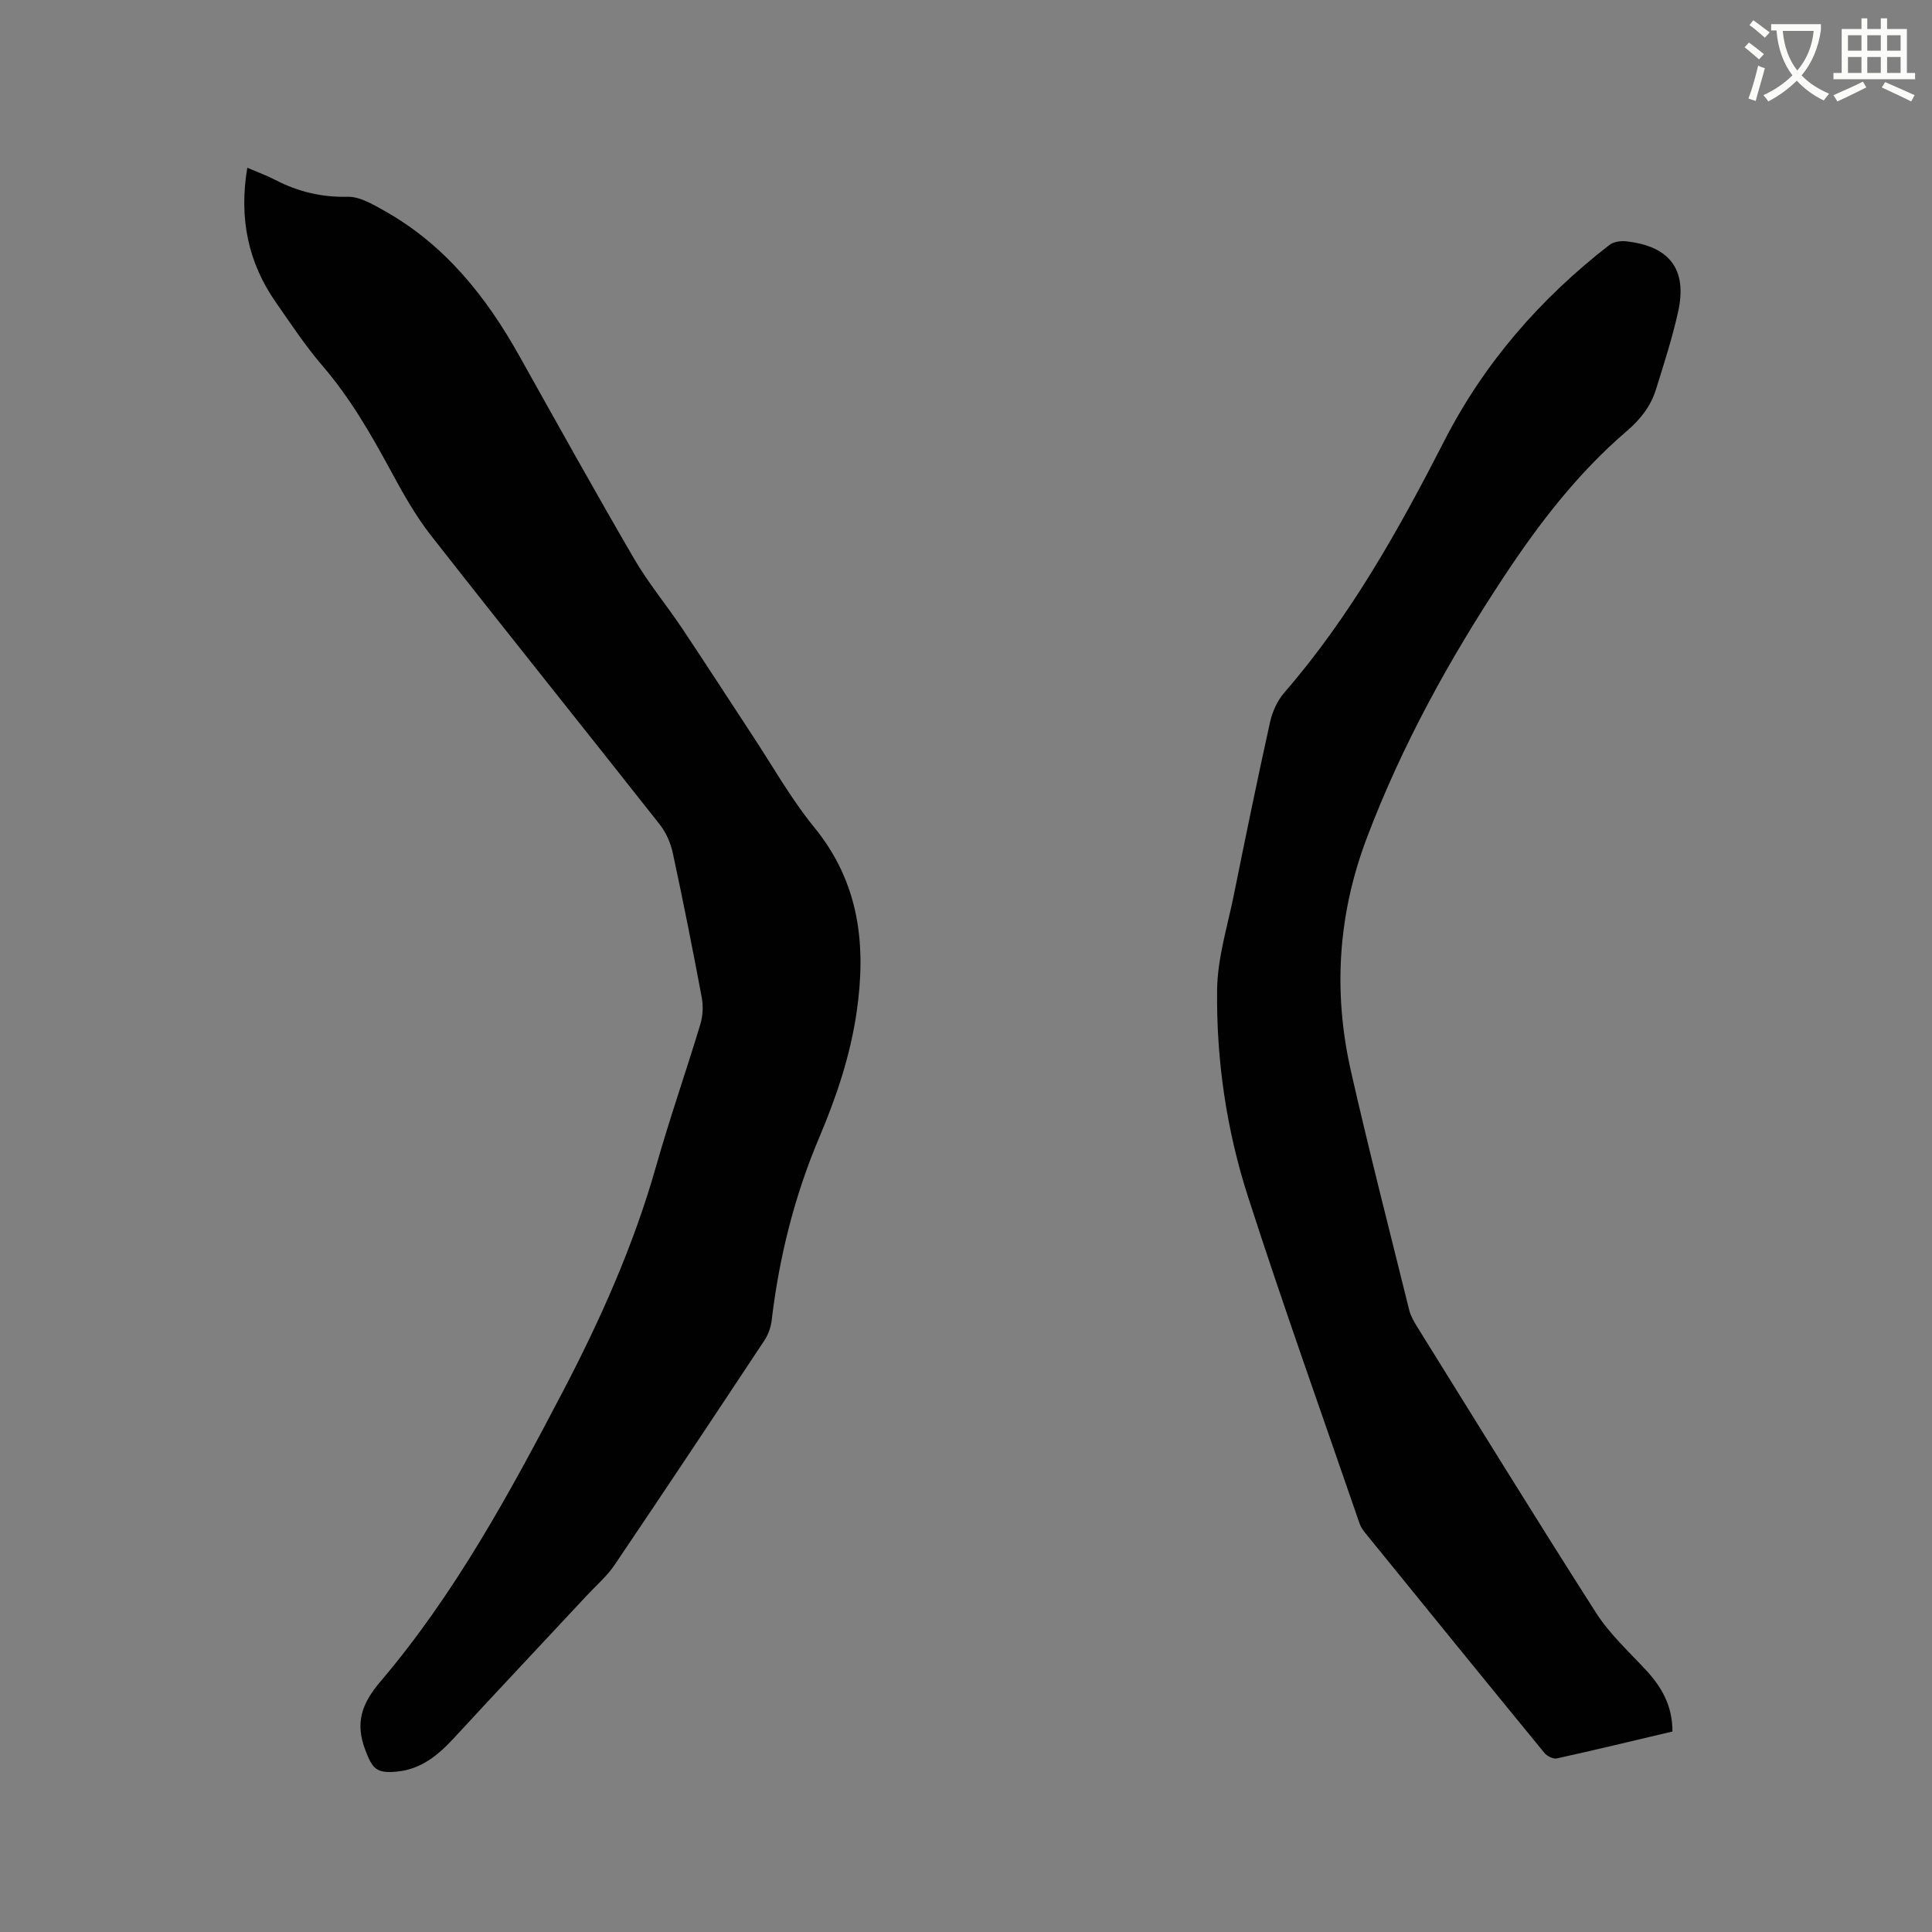 <svg enable-background="new 0 0 400 400" viewBox="0 0 400 400" xmlns="http://www.w3.org/2000/svg"><rect x="0" y="0" width="400" height="400" fill="#808080" stroke="none"/><path d="m362.1 8.8c1.1.8 2.1 1.6 3.1 2.4l-1 1.1c-1.3-1.1-2.3-2-3-2.5zm1.9 4.8c.5.2.9.4 1.4.5-.6 2.3-1.3 4.5-1.9 6.8l-1.5-.5c.8-2.1 1.4-4.3 2-6.8zm-1-9.4c1.3.9 2.4 1.8 3.4 2.5l-1 1.1c-1.4-1.2-2.4-2.1-3.2-2.6zm3.7 2.2v-1.4h10.3v1.2c-.5 3.6-1.8 6.8-4 9.4 1.5 1.6 3.4 2.8 5.7 3.8-.3.4-.7.8-1.1 1.4-2.3-1.1-4.1-2.5-5.6-4.1-1.6 1.6-3.6 3.1-5.9 4.3-.3-.5-.7-.9-1-1.3 2.4-1.1 4.4-2.5 6-4.1-1.9-2.5-3-5.6-3.3-9.3h-1.1zm8.8 0h-6.4c.3 3.3 1.3 6 3 8.2 2-2.3 3.1-5.1 3.4-8.2z" fill="#fbfcfa"/><path d="m385.3 3.8h1.3v2.2h2.8v-2.2h1.3v2.2h4.1v9.1h1.7v1.3h-16.9v-1.3h1.7v-9.1h4.1v-2.2zm.4 13.1.7 1.2c-1.8.9-3.8 1.9-6 2.9-.2-.4-.5-.8-.8-1.3 2.3-1 4.3-1.9 6.1-2.8zm-3.1-6.4h2.8v-3.2h-2.8zm0 4.6h2.8v-3.3h-2.8zm4-4.6h2.8v-3.2h-2.8zm0 4.6h2.8v-3.3h-2.8zm3.7 1.9c2.1.9 4.1 1.8 6.1 2.7l-.7 1.3c-2.2-1.1-4.2-2-6.1-2.9zm3.2-9.7h-2.8v3.2h2.8zm-2.8 7.8h2.8v-3.3h-2.8z" fill="#fbfcfa"/><g fill="#010101"><path d="m51.2 34.73c2.18.94 4.07 1.62 5.84 2.54 4.69 2.43 9.54 3.59 14.92 3.47 2.5-.06 5.2 1.54 7.55 2.86 12.53 7.01 21.11 17.75 28 30.07 7.86 14.04 15.68 28.11 23.78 42.02 2.92 5.02 6.68 9.54 9.92 14.38 4.88 7.3 9.63 14.69 14.46 22.02 4.25 6.44 8.06 13.25 12.92 19.21 9.37 11.48 10.8 24.42 8.75 38.36-1.32 8.98-4.18 17.47-7.7 25.78-5.16 12.18-8.33 24.86-9.88 37.98-.17 1.4-.7 2.89-1.48 4.07-10.29 15.55-20.61 31.08-31.05 46.53-1.58 2.34-3.81 4.24-5.75 6.33-9.18 9.84-18.4 19.64-27.53 29.53-3.25 3.52-6.76 6.42-11.75 6.91-4.25.41-5.07-.56-6.53-4.36-2.17-5.65-.88-9.61 3.1-14.29 15.39-18.1 26.7-38.9 37.66-59.84 7.87-15.03 14.76-30.45 19.41-46.85 2.8-9.87 6.19-19.56 9.16-29.39.52-1.73.62-3.76.29-5.54-1.87-9.99-3.85-19.96-5.99-29.89-.45-2.08-1.38-4.25-2.69-5.91-15.75-19.98-31.68-39.81-47.37-59.84-3.23-4.13-5.85-8.81-8.35-13.44-4.14-7.65-8.45-15.12-14.17-21.76-3.51-4.08-6.5-8.63-9.59-13.06-5.82-8.32-7.67-17.54-5.93-27.89z"/><path d="m346.26 358.49c-8.08 1.91-15.99 3.82-23.93 5.57-.75.17-2.02-.47-2.57-1.13-12.43-15.17-24.8-30.39-37.16-45.62-.46-.57-.89-1.22-1.12-1.9-7.75-22.52-15.77-44.94-23.08-67.6-4.47-13.86-6.59-28.34-6.41-42.91.08-6.56 2.15-13.12 3.47-19.64 2.41-11.94 4.86-23.87 7.49-35.76.48-2.16 1.52-4.45 2.96-6.11 13.66-15.75 23.7-33.74 33.15-52.18 8.24-16.09 19.9-29.45 34.17-40.51.85-.66 2.33-.86 3.46-.74 8.99 1.01 12.67 5.81 10.76 14.51-1.2 5.46-2.94 10.81-4.6 16.16-1.08 3.49-3.21 6.19-6.08 8.65-10.06 8.62-18.09 19.05-25.35 30.04-11.3 17.09-21.14 34.91-28.43 54.16-6.03 15.92-7 32.01-3.27 48.39 3.75 16.51 7.97 32.92 12.04 49.36.3 1.2.96 2.35 1.62 3.42 12.31 19.79 24.52 39.65 37.08 59.29 2.82 4.4 6.83 8.06 10.42 11.94 3.19 3.48 5.39 7.31 5.38 12.61z"/></g></svg>